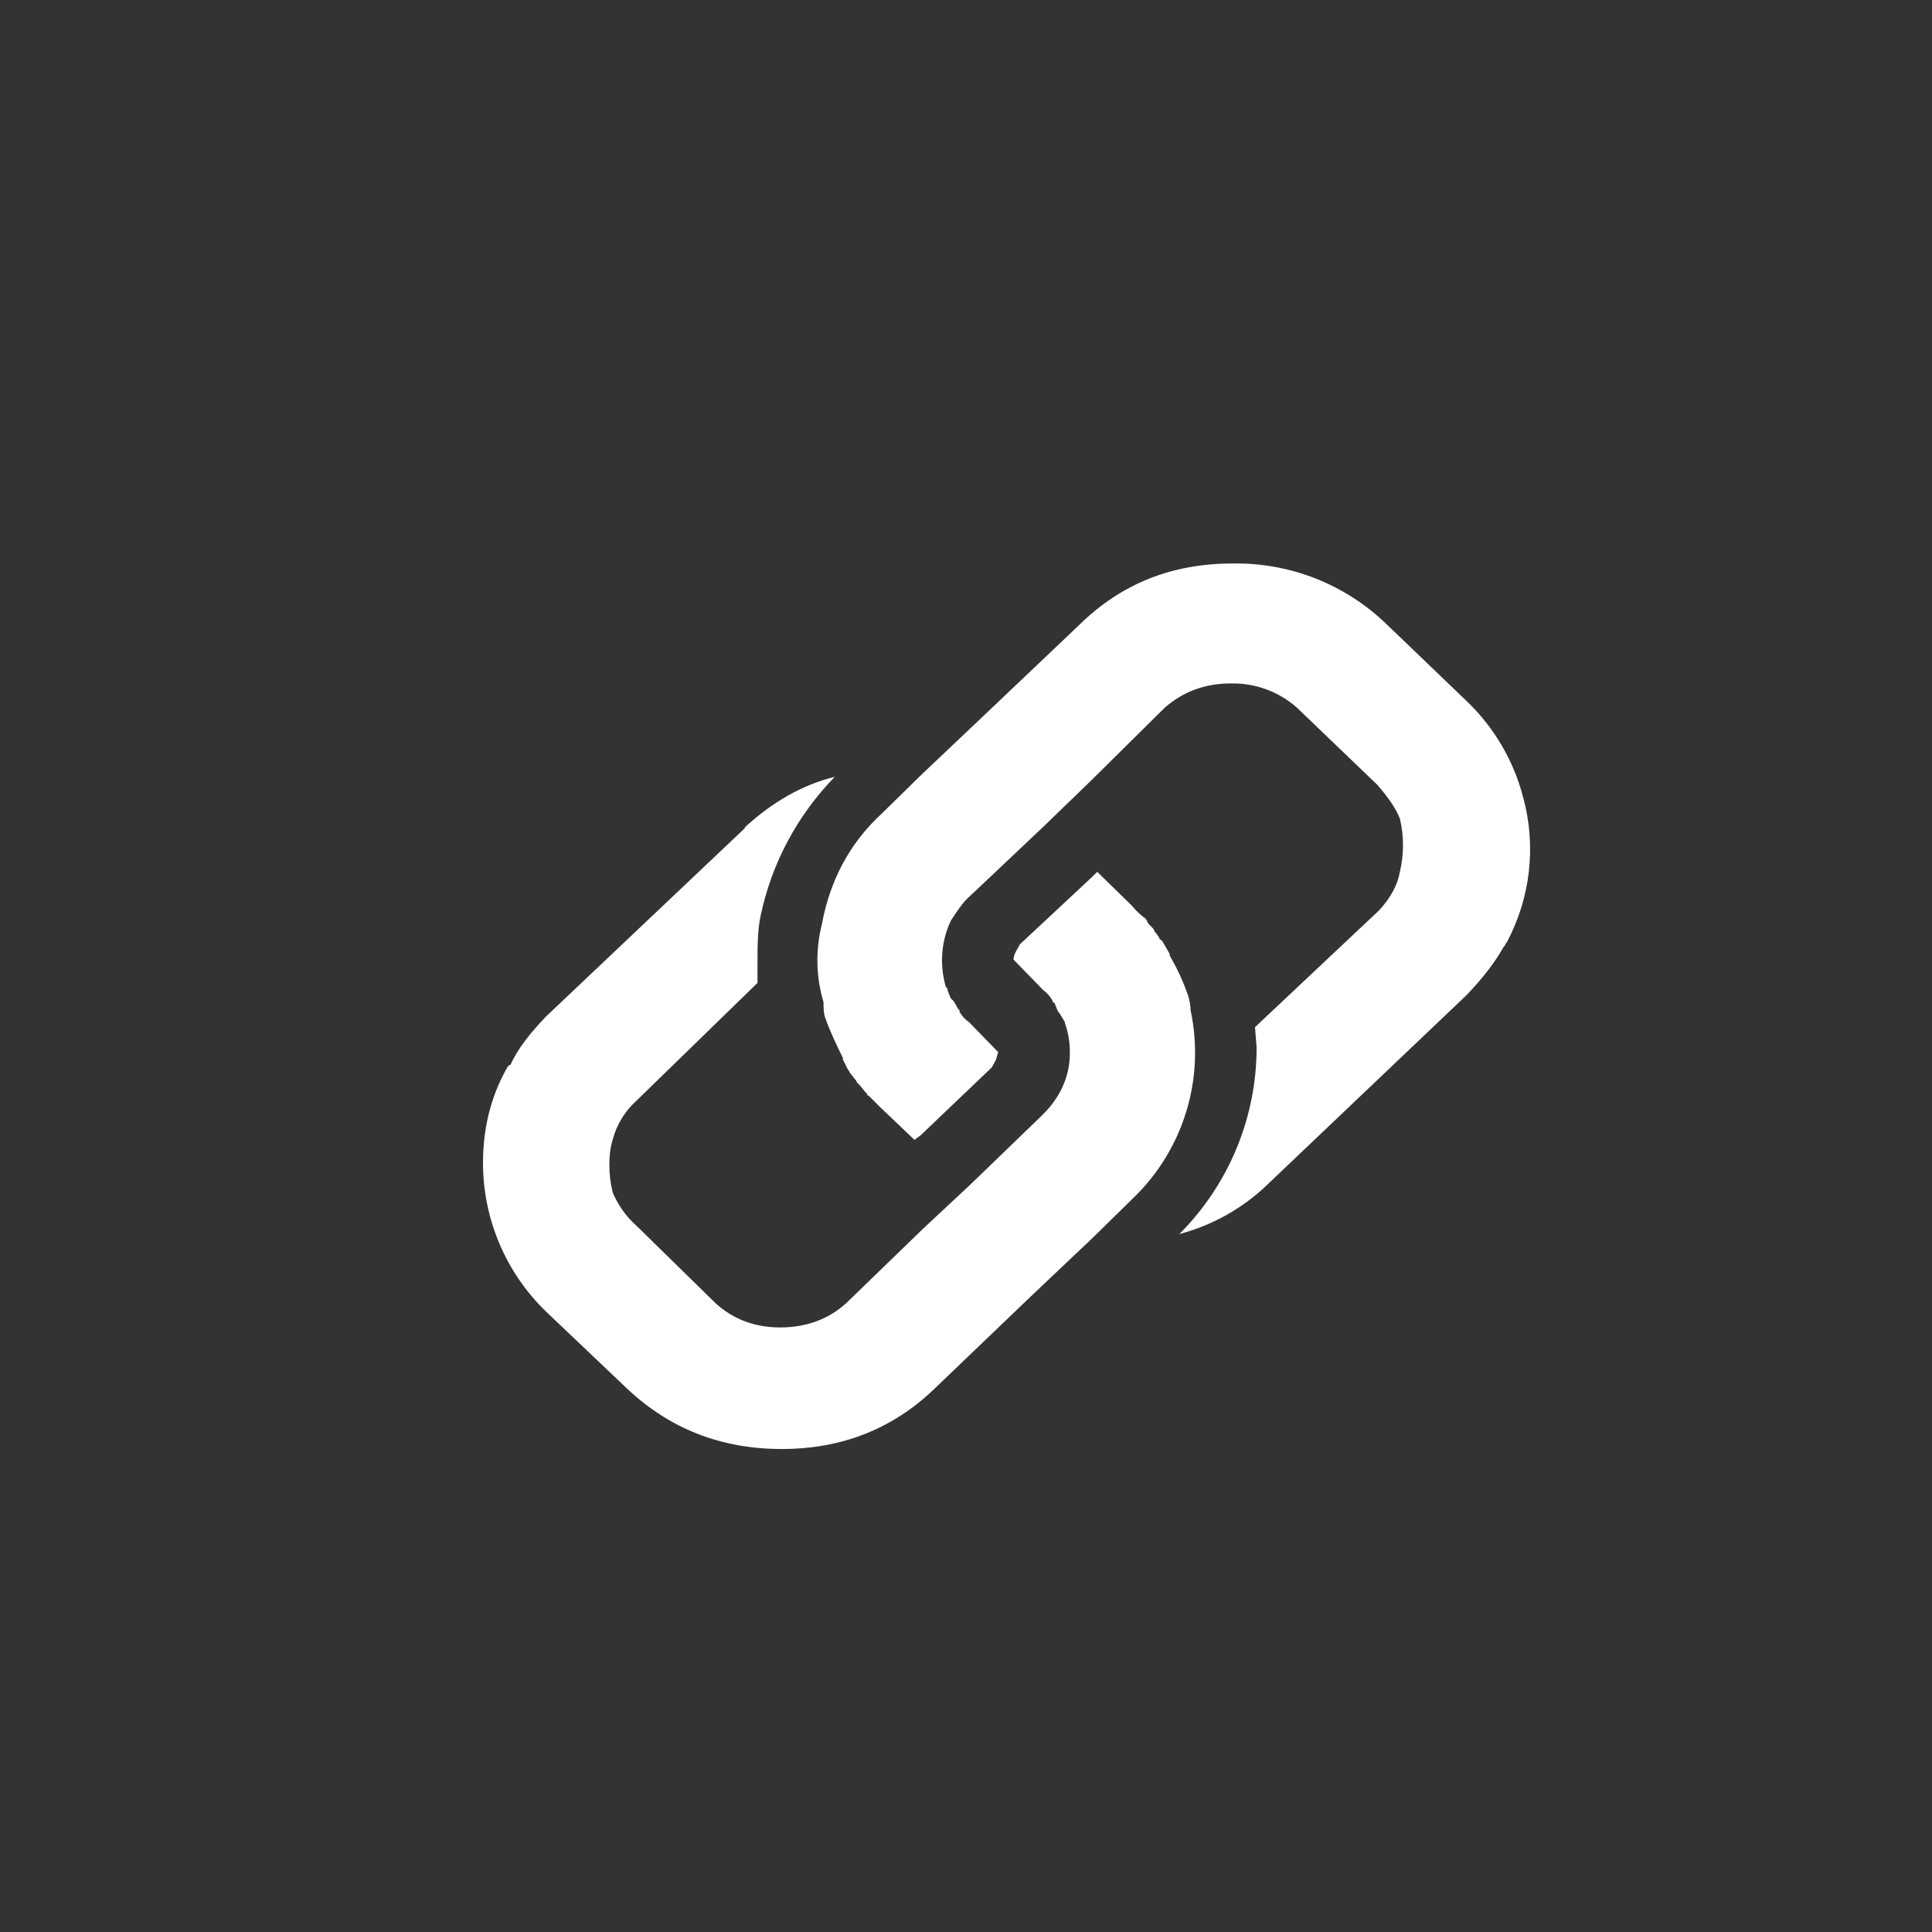 <?xml version="1.0" encoding="UTF-8"?>
<svg width="36px" height="36px" viewBox="0 0 36 36" version="1.1" xmlns="http://www.w3.org/2000/svg" xmlns:xlink="http://www.w3.org/1999/xlink">
    <rect x="0" y="0" width="36" height="36" fill="#333333" stroke="none"/>
    <title>link-blog-circle</title>
    <g id="link-blog-circle" stroke="none" stroke-width="1" fill="none" fill-rule="evenodd">
        <path d="M9.435,19.92 C9.135,20.46 9,21.045 9,21.675 C9.002,22.715 9.424,23.711 10.17,24.435 L11.685,25.875 C12.48,26.625 13.44,27 14.565,27 C15.69,27 16.635,26.625 17.415,25.875 L19.215,24.15 L20.34,23.085 L21.105,22.335 C22.05,21.432 22.459,20.103 22.185,18.825 C22.182,18.733 22.167,18.643 22.14,18.555 C22.05,18.294 21.935,18.043 21.795,17.805 L21.795,17.775 L21.675,17.565 L21.645,17.52 L21.615,17.505 C21.59,17.449 21.554,17.398 21.51,17.355 C21.51,17.325 21.495,17.31 21.465,17.28 C21.452,17.263 21.437,17.248 21.42,17.235 L21.375,17.175 L21.375,17.16 L21.345,17.115 L21.285,17.07 C21.213,17.012 21.148,16.947 21.09,16.875 L20.445,16.245 L20.355,16.335 L19.005,17.595 L18.93,17.73 C18.905,17.776 18.89,17.827 18.885,17.88 L19.44,18.45 C19.5,18.495 19.56,18.555 19.59,18.615 L19.605,18.63 L19.62,18.675 L19.65,18.69 L19.71,18.84 L19.755,18.9 L19.845,19.05 L19.845,19.08 L19.86,19.11 C19.905,19.26 19.935,19.41 19.935,19.605 C19.939,19.861 19.877,20.114 19.755,20.34 C19.65,20.535 19.53,20.67 19.425,20.775 L18.105,22.05 L17.19,22.905 L15.765,24.285 C15.435,24.585 15.015,24.735 14.535,24.735 C14.07,24.735 13.665,24.585 13.335,24.285 L11.865,22.845 C11.669,22.672 11.515,22.456 11.415,22.215 C11.373,22.043 11.353,21.867 11.355,21.69 C11.355,21.54 11.37,21.39 11.415,21.24 C11.49,20.956 11.646,20.701 11.865,20.505 L14.115,18.315 L14.115,17.955 C14.115,17.64 14.115,17.325 14.175,17.055 C14.381,16.082 14.86,15.187 15.555,14.475 C14.94,14.625 14.385,14.955 13.89,15.405 L13.875,15.435 L13.86,15.45 L10.17,18.945 C9.87,19.26 9.645,19.545 9.51,19.845 L9.48,19.845 C9.48,19.875 9.48,19.875 9.45,19.875 L9.45,19.905 L9.435,19.92 L9.435,19.92 Z M15.315,17.22 C15.194,17.699 15.204,18.202 15.345,18.675 C15.345,18.765 15.345,18.87 15.375,18.96 C15.465,19.215 15.585,19.47 15.705,19.71 L15.705,19.74 L15.795,19.92 L15.825,19.965 L15.84,19.995 L15.96,20.145 C15.96,20.175 15.99,20.19 16.02,20.22 L16.14,20.37 L16.155,20.37 C16.155,20.385 16.155,20.415 16.185,20.415 L16.395,20.625 L17.04,21.24 L17.16,21.15 L18.48,19.89 L18.555,19.755 L18.6,19.605 L18.06,19.05 C17.986,18.999 17.925,18.933 17.88,18.855 L17.88,18.825 L17.85,18.795 L17.775,18.66 L17.715,18.6 L17.655,18.45 L17.655,18.42 L17.625,18.39 C17.504,17.983 17.536,17.545 17.715,17.16 C17.85,16.95 17.955,16.8 18.06,16.71 L19.41,15.435 L20.31,14.565 L21.705,13.185 C22.05,12.885 22.455,12.735 22.935,12.735 C23.387,12.725 23.826,12.886 24.165,13.185 L25.665,14.625 C25.86,14.85 26.01,15.06 26.085,15.255 C26.162,15.58 26.162,15.92 26.085,16.245 C26.04,16.5 25.905,16.74 25.695,16.965 L23.385,19.14 L23.415,19.515 C23.416,20.82 22.898,22.072 21.975,22.995 C22.596,22.831 23.164,22.511 23.625,22.065 L23.64,22.05 L27.33,18.54 C27.615,18.24 27.855,17.94 28.02,17.64 L28.05,17.61 L28.05,17.58 L28.065,17.58 C28.519,16.745 28.632,15.766 28.38,14.85 C28.202,14.169 27.839,13.551 27.33,13.065 L25.83,11.625 C25.062,10.885 24.031,10.48 22.965,10.5 C21.84,10.5 20.895,10.875 20.115,11.64 L18.315,13.35 L17.175,14.43 L16.425,15.165 C15.825,15.72 15.465,16.41 15.315,17.22 L15.315,17.22 Z" id="Shape" fill="#FFFFFF"></path>
    </g>
</svg>